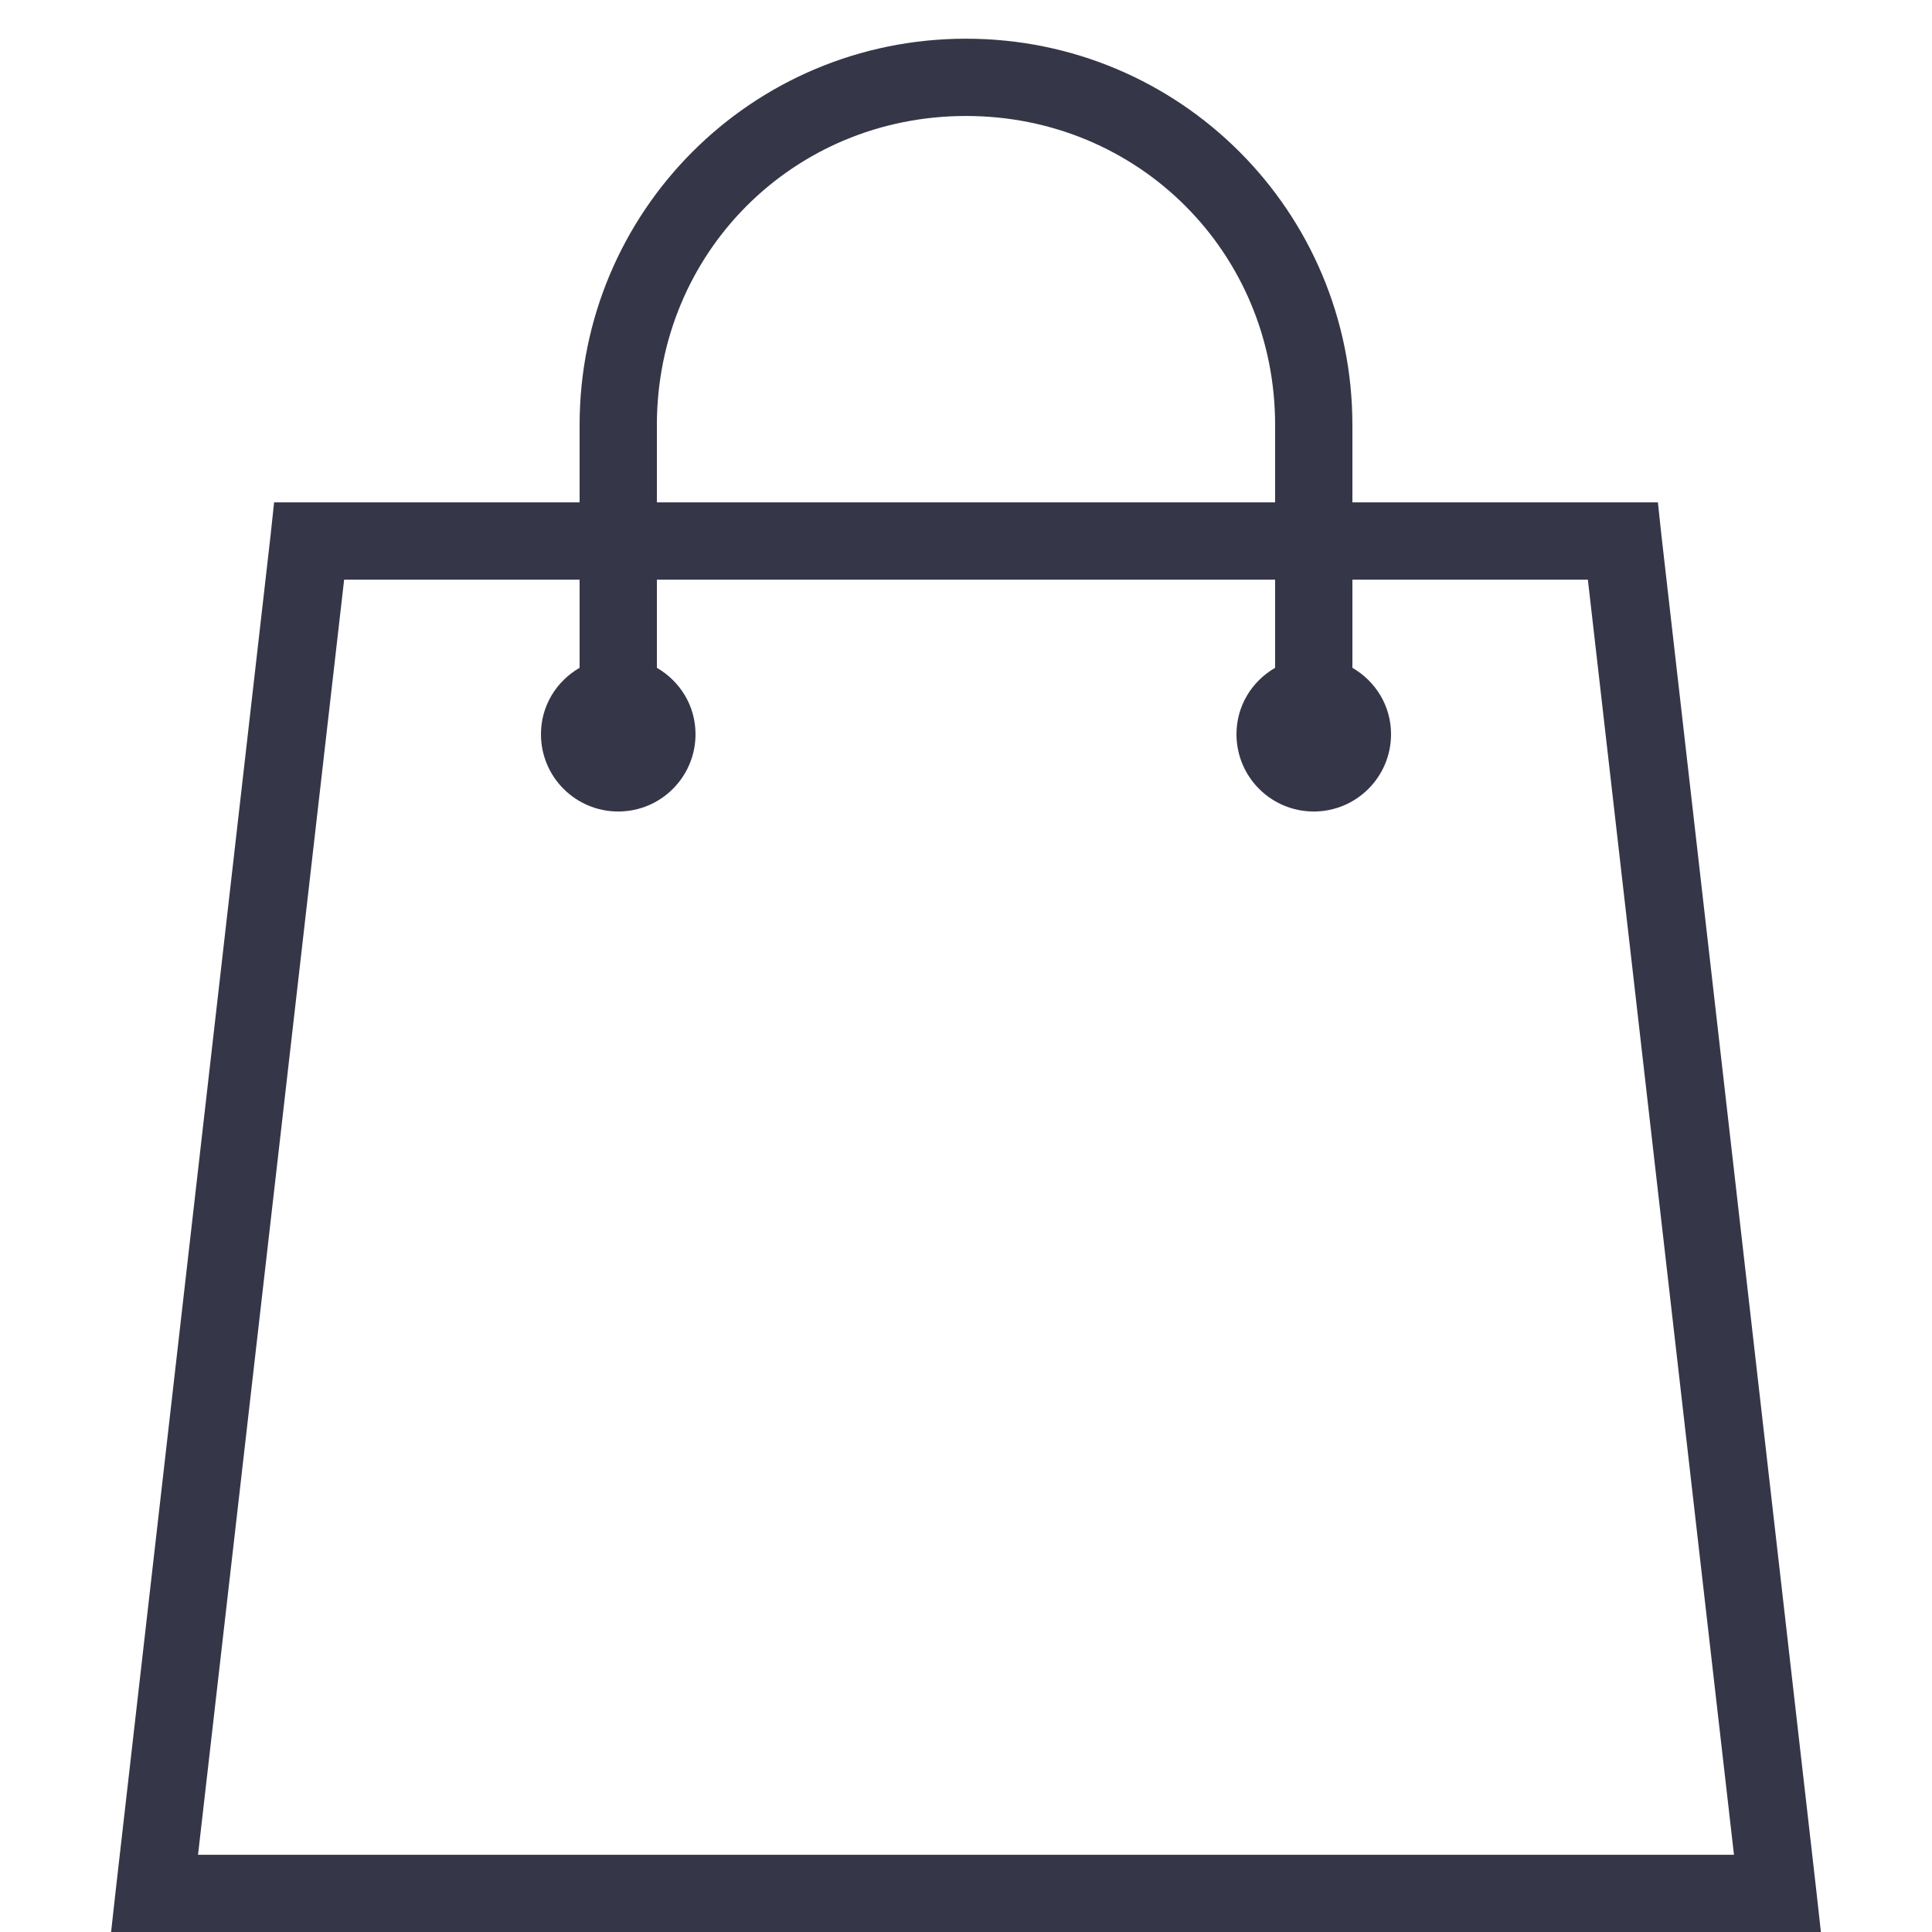<svg width="32" height="32" viewBox="0 0 32 32" fill="none" xmlns="http://www.w3.org/2000/svg"><g clip-path="url(#clip0)"><path d="M16 0.641C12.457 0.641 9.6 3.498 9.6 7.041V8.321H4.54L4.48 8.881L1.92 31.281L1.84 32.001H30.16L30.08 31.281L27.52 8.881L27.46 8.321H22.4V7.041C22.4 3.498 19.542 0.641 16 0.641ZM16 1.921C18.857 1.921 21.12 4.183 21.12 7.041V8.321H10.88V7.041C10.88 4.183 13.142 1.921 16 1.921ZM5.7 9.601H9.6V11.061C9.217 11.283 8.96 11.688 8.96 12.161C8.96 12.868 9.532 13.441 10.24 13.441C10.947 13.441 11.52 12.868 11.52 12.161C11.52 11.688 11.262 11.283 10.88 11.061V9.601H21.12V11.061C20.737 11.283 20.48 11.688 20.48 12.161C20.48 12.868 21.052 13.441 21.76 13.441C22.467 13.441 23.04 12.868 23.04 12.161C23.04 11.688 22.782 11.283 22.4 11.061V9.601H26.3L28.72 30.721H3.28L5.7 9.601Z" fill="#363649"></path></g><defs><clipPath id="clip0"><rect width="32" height="32" fill="white"></rect></clipPath></defs></svg>
